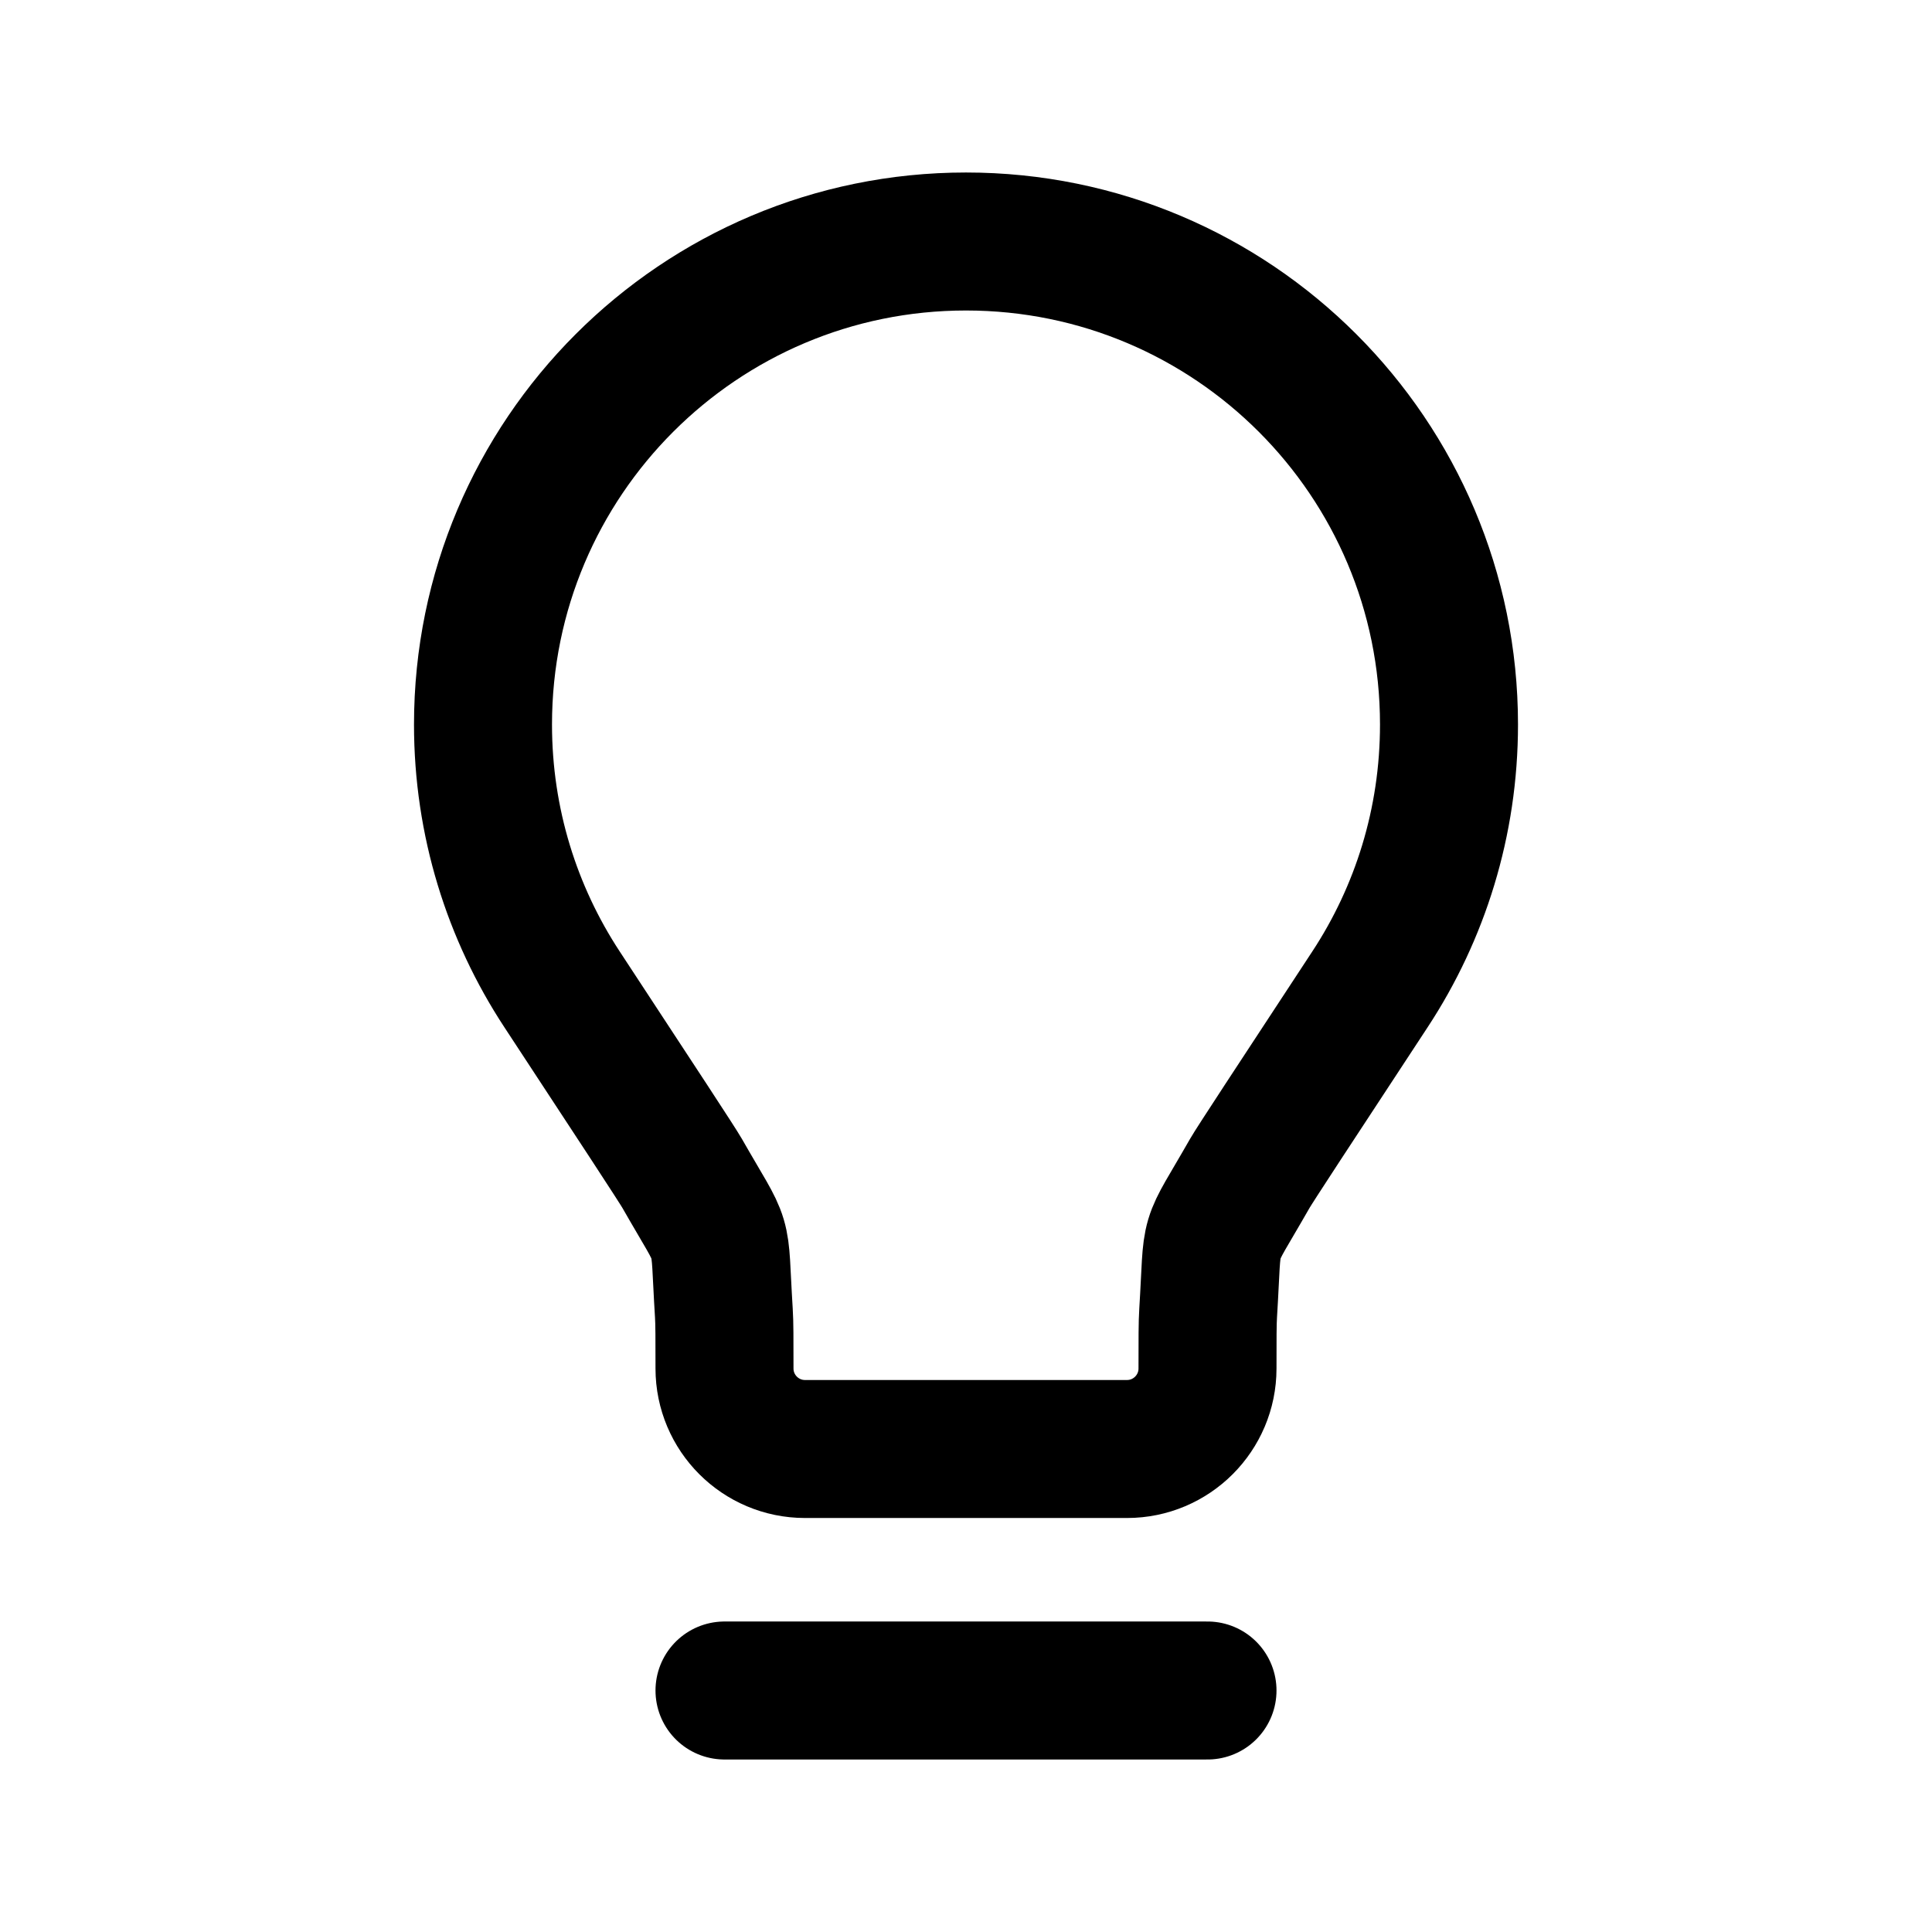 <svg width="42" height="42" viewBox="0 0 42 42" fill="none" xmlns="http://www.w3.org/2000/svg">
<path d="M15.75 36.75H26.25M21 5.25C15.201 5.25 10.5 9.951 10.5 15.75C10.5 17.875 11.132 19.853 12.217 21.506C13.886 24.048 14.72 25.318 14.829 25.508C15.793 27.197 15.615 26.601 15.736 28.542C15.75 28.76 15.75 29.09 15.75 29.75C15.75 30.716 16.534 31.5 17.5 31.5H24.5C25.466 31.5 26.25 30.716 26.25 29.75C26.25 29.09 26.25 28.76 26.264 28.542C26.385 26.601 26.206 27.197 27.17 25.508C27.279 25.318 28.114 24.048 29.783 21.506C30.869 19.853 31.5 17.875 31.5 15.75C31.5 9.951 26.799 5.25 21 5.25Z" stroke="black" stroke-width="3" stroke-linecap="round" stroke-linejoin="round"/>
</svg>
